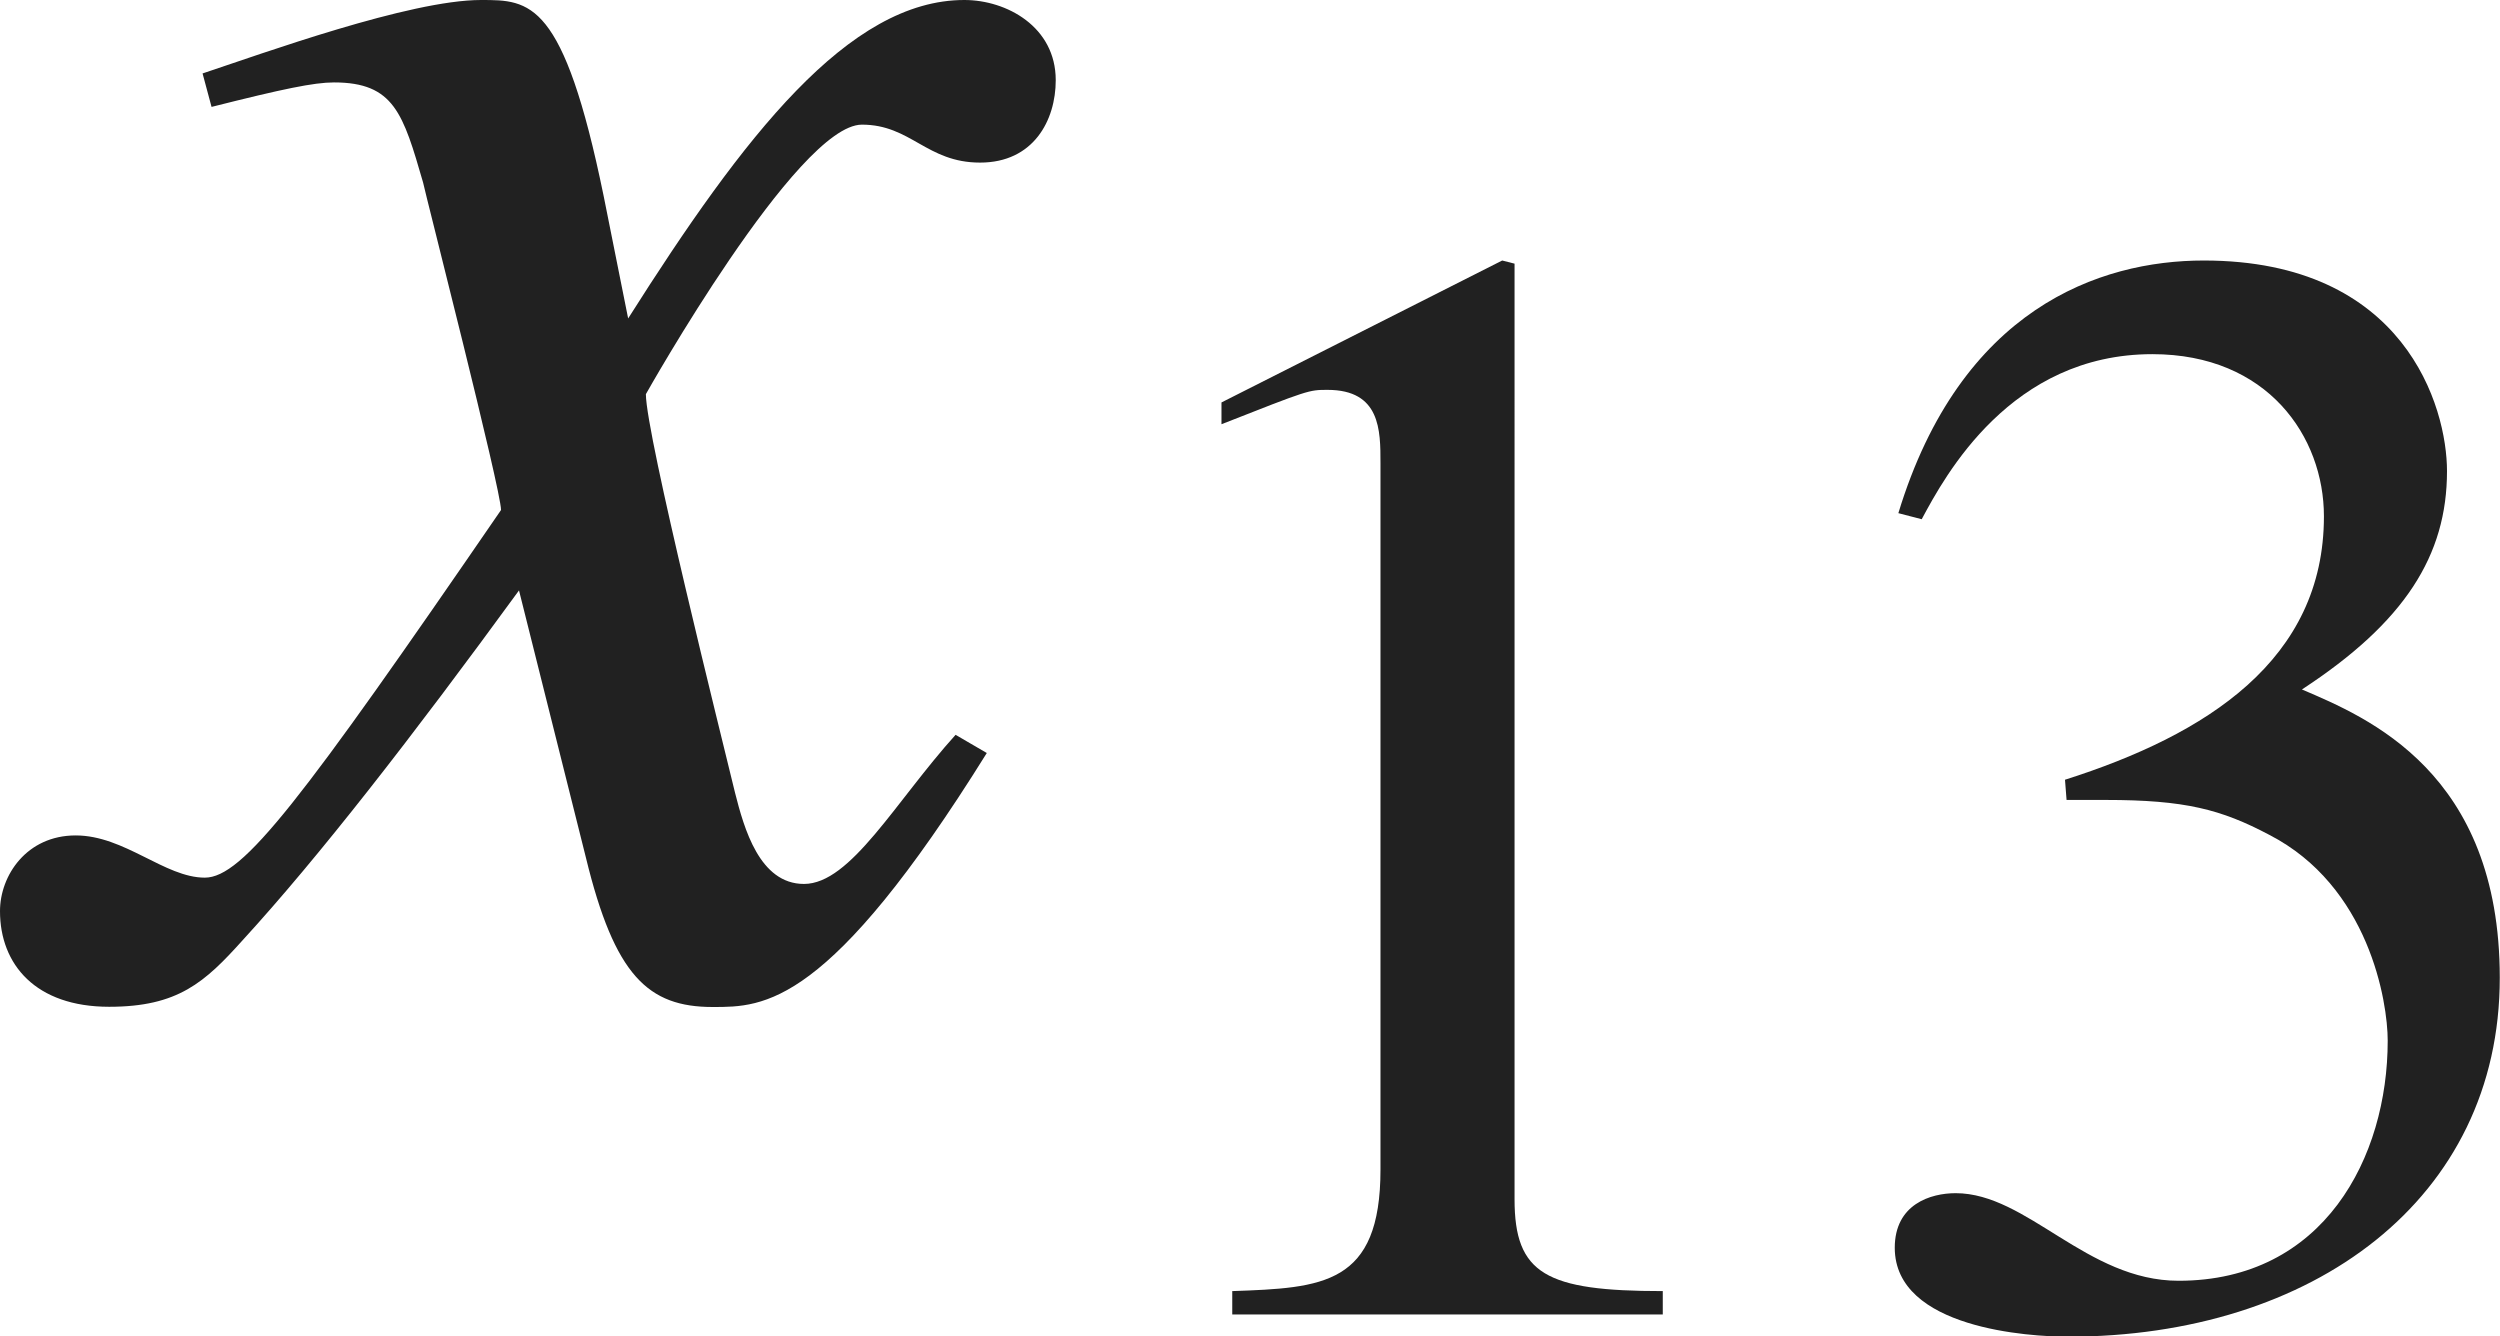 <?xml version="1.0" encoding="iso-8859-1"?>
<!-- Generator: Adobe Illustrator 26.5.3, SVG Export Plug-In . SVG Version: 6.00 Build 0)  -->
<svg version="1.1" id="&#x30EC;&#x30A4;&#x30E4;&#x30FC;_1"
	 xmlns="http://www.w3.org/2000/svg" xmlns:xlink="http://www.w3.org/1999/xlink" x="0px" y="0px" viewBox="0 0 11.132 5.951"
	 style="enable-background:new 0 0 11.132 5.951;" xml:space="preserve" preserveAspectRatio="xMinYMin meet">
<g>
	<path style="fill:#212121;" d="M4.394,3.353c-0.704,1.131-0.992,1.131-1.22,1.131c-0.288,0-0.437-0.139-0.565-0.665L2.311,2.629
		C1.834,3.283,1.418,3.818,1.081,4.186C0.912,4.374,0.793,4.483,0.486,4.483C0.159,4.483,0,4.295,0,4.057
		C0,3.898,0.119,3.72,0.337,3.72s0.397,0.188,0.575,0.188c0.169,0,0.427-0.338,1.319-1.637c0-0.09-0.337-1.408-0.347-1.458
		C1.795,0.506,1.755,0.367,1.487,0.367c-0.089,0-0.228,0.029-0.545,0.109l-0.04-0.149C1.17,0.238,1.825,0,2.142,0
		C2.36,0,2.509,0,2.688,0.873l0.109,0.545C3.312,0.605,3.779,0,4.294,0c0.188,0,0.407,0.119,0.407,0.357
		c0,0.179-0.099,0.367-0.337,0.367c-0.238,0-0.308-0.169-0.526-0.169c-0.288,0-0.962,1.2-0.962,1.2c0,0.179,0.337,1.527,0.397,1.775
		c0.04,0.158,0.109,0.406,0.307,0.406c0.208,0,0.407-0.367,0.675-0.664L4.394,3.353z"/>
</g>
<g>
	<path style="fill:#212121;" d="M5.487,5.749c0.403-0.014,0.66-0.027,0.66-0.541V2.062c0-0.146,0-0.326-0.236-0.326
		c-0.083,0-0.083,0-0.472,0.153V1.792l1.25-0.632l0.055,0.014V5.34c0,0.333,0.139,0.409,0.66,0.409v0.104H5.487V5.749z"/>
	<path style="fill:#212121;" d="M9.195,3.472c0.632-0.201,1.153-0.534,1.153-1.173c0-0.354-0.25-0.722-0.764-0.722
		c-0.631,0-0.923,0.541-1.027,0.735L8.453,2.285C8.73,1.375,9.348,1.16,9.813,1.16c0.896,0,1.083,0.652,1.083,0.938
		c0,0.375-0.188,0.673-0.646,0.972c0.292,0.125,0.881,0.368,0.881,1.284c0,0.986-0.833,1.598-1.923,1.598
		c-0.167,0-0.771-0.035-0.771-0.396c0-0.194,0.16-0.243,0.271-0.243c0.319,0,0.583,0.39,0.993,0.39c0.646,0,0.931-0.549,0.931-1.069
		c0-0.174-0.083-0.688-0.528-0.917C9.89,3.604,9.73,3.562,9.376,3.562H9.202L9.195,3.472z"/>
</g>
</svg>
